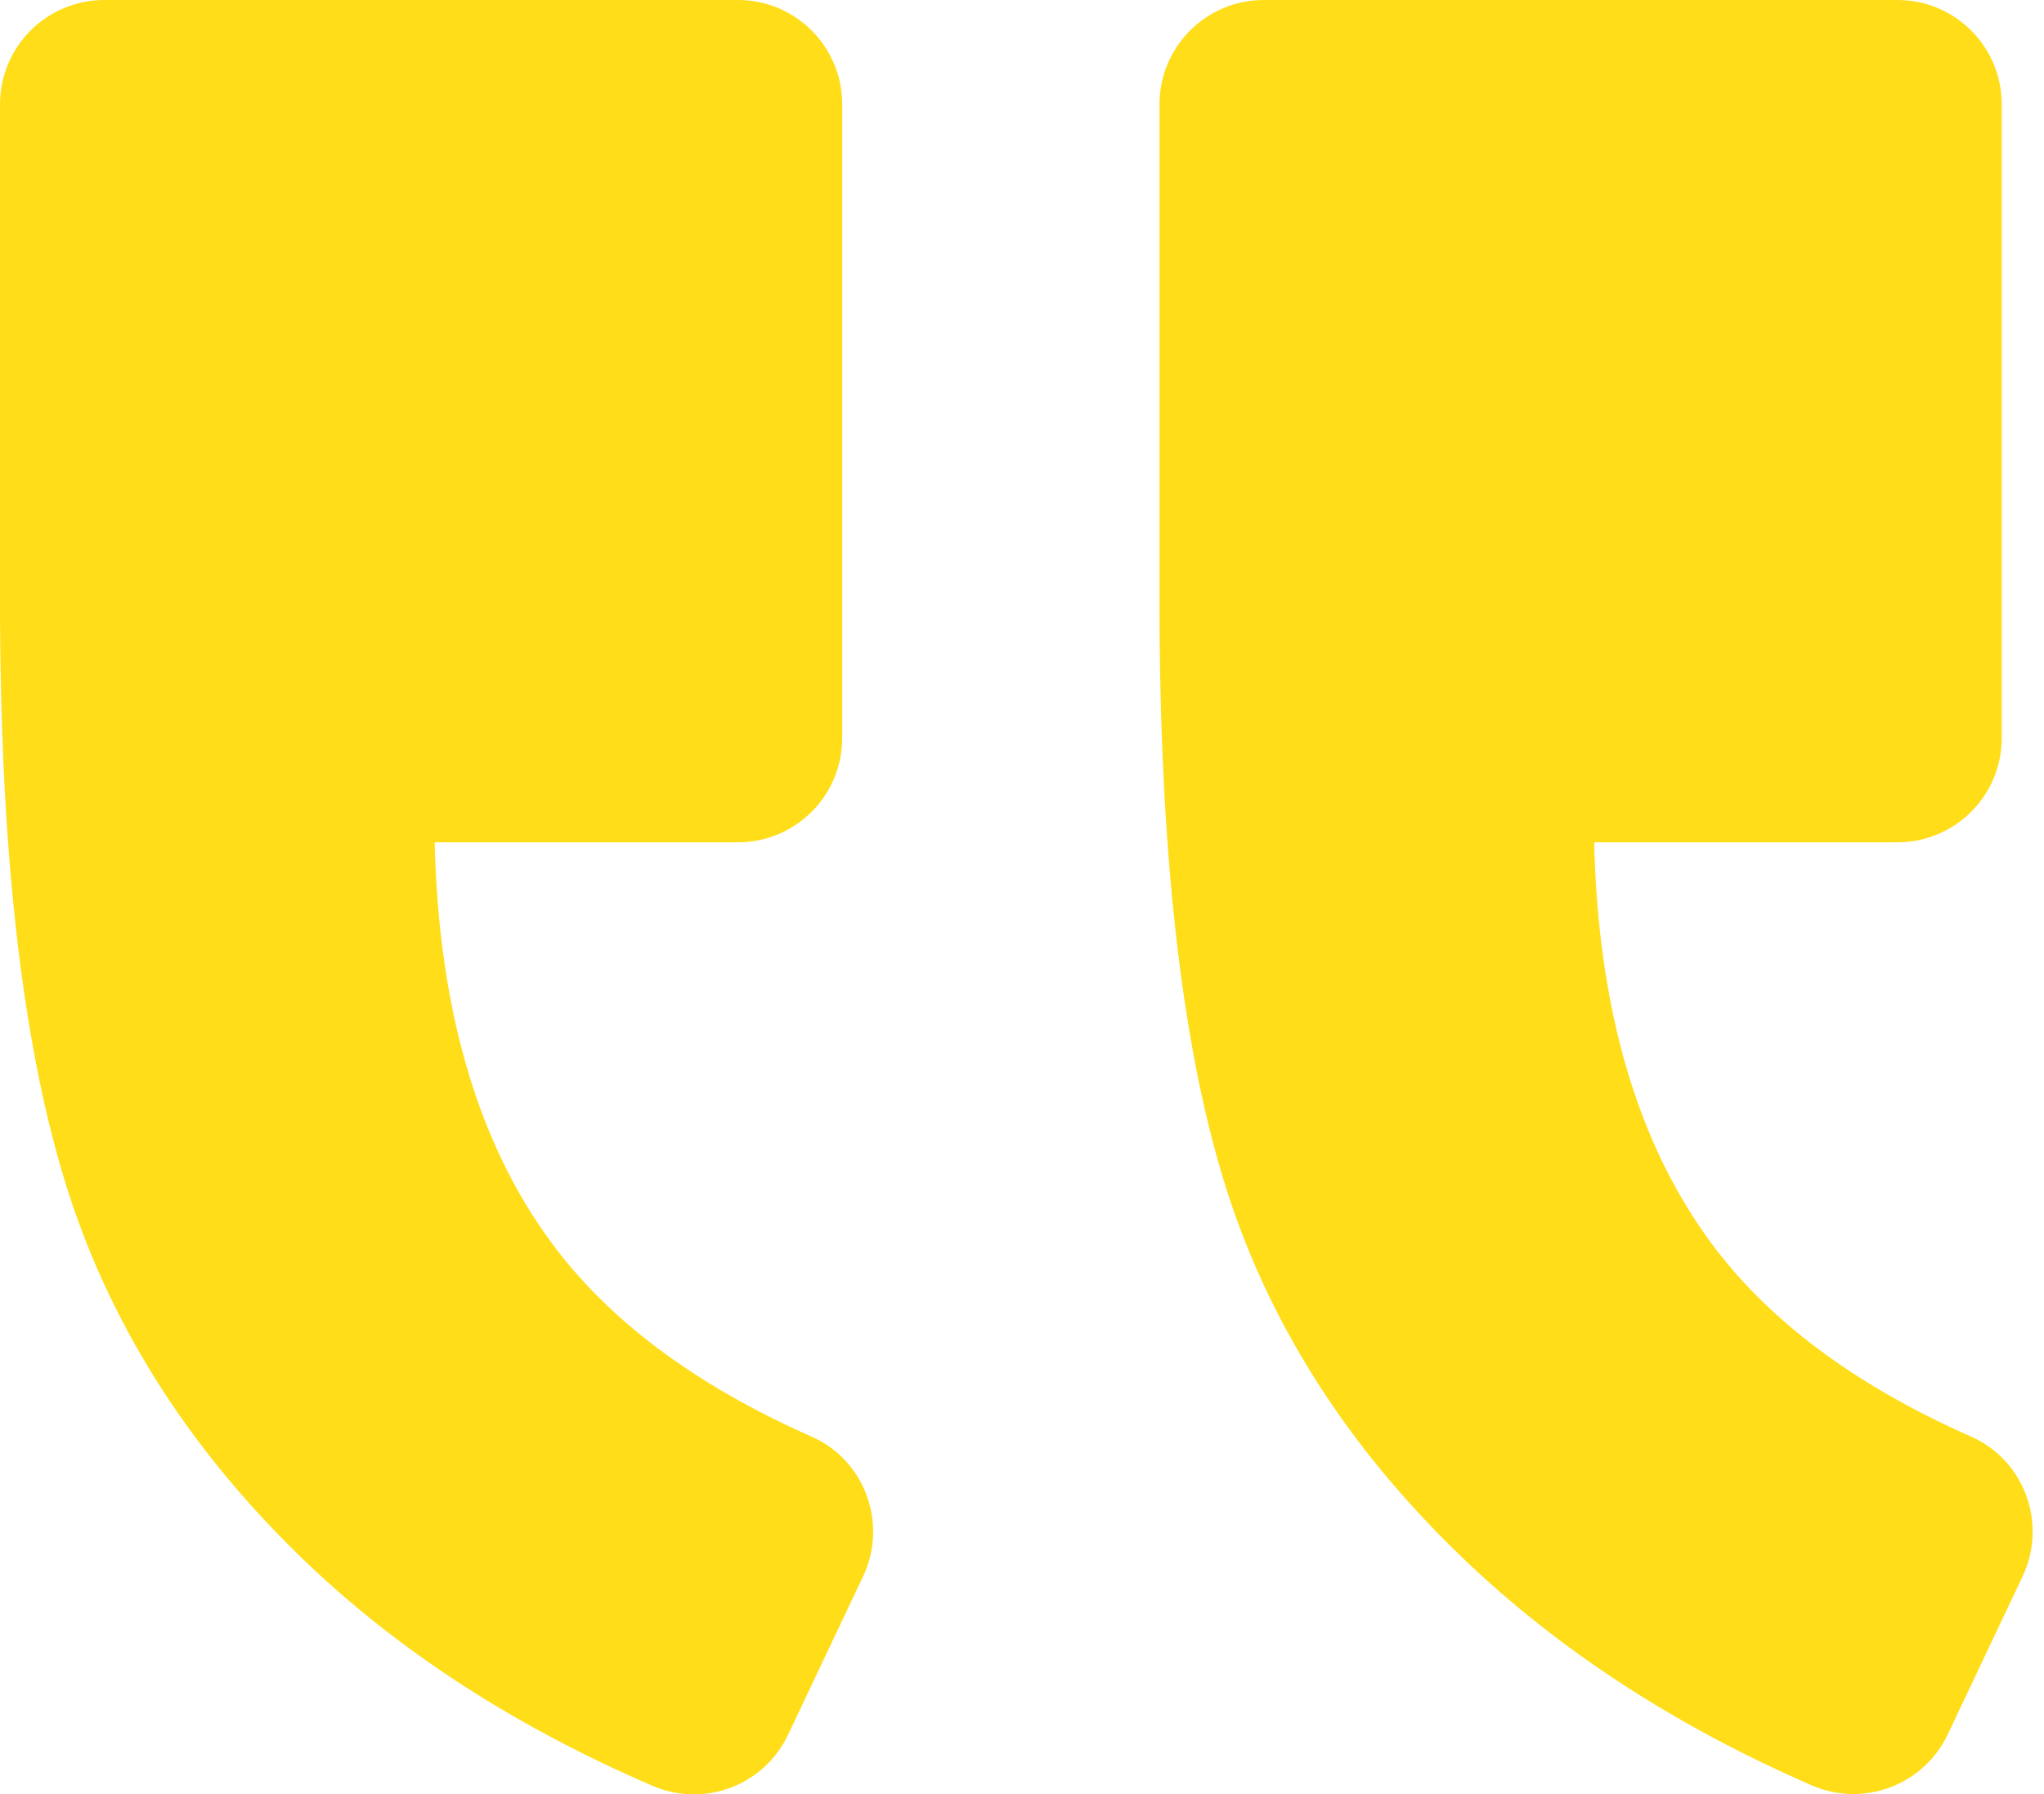 <?xml version="1.0" encoding="UTF-8"?> <svg xmlns="http://www.w3.org/2000/svg" width="90" height="79" viewBox="0 0 90 79" fill="none"> <path d="M4.59 2.9598e-06L32.494 5.20291e-07C35.028 2.98809e-07 37.084 2.056 37.084 4.59L37.084 32.494C37.084 35.028 35.028 37.084 32.494 37.084L19.139 37.084C19.313 44.391 21.011 50.238 24.224 54.635C26.757 58.104 30.594 60.977 35.725 63.245C38.084 64.282 39.103 67.072 38.002 69.404L34.697 76.38C33.633 78.62 30.998 79.602 28.722 78.62C22.645 75.995 17.514 72.672 13.328 68.633C8.224 63.704 4.727 58.141 2.836 51.936C0.945 45.731 -8.6756e-06 37.267 -9.6145e-06 26.528L-1.15324e-05 4.59C-1.17539e-05 2.056 2.056 3.18128e-06 4.59 2.9598e-06Z" fill="#FFDD19"></path> <path d="M79.767 78.601C73.764 75.985 68.66 72.663 64.447 68.633C59.297 63.704 55.782 58.159 53.891 52C52 45.841 51.055 37.35 51.055 26.528L51.055 4.59C51.055 2.056 53.111 3.18129e-06 55.644 2.9598e-06L83.549 5.20291e-07C86.082 2.98809e-07 88.139 2.056 88.139 4.59L88.139 32.494C88.139 35.028 86.082 37.084 83.549 37.084L70.193 37.084C70.368 44.391 72.066 50.238 75.279 54.635C77.812 58.104 81.649 60.977 86.78 63.245C89.139 64.282 90.158 67.072 89.057 69.404L85.761 76.362C84.696 78.601 82.044 79.593 79.767 78.601Z" fill="#FFDD19"></path> </svg> 
